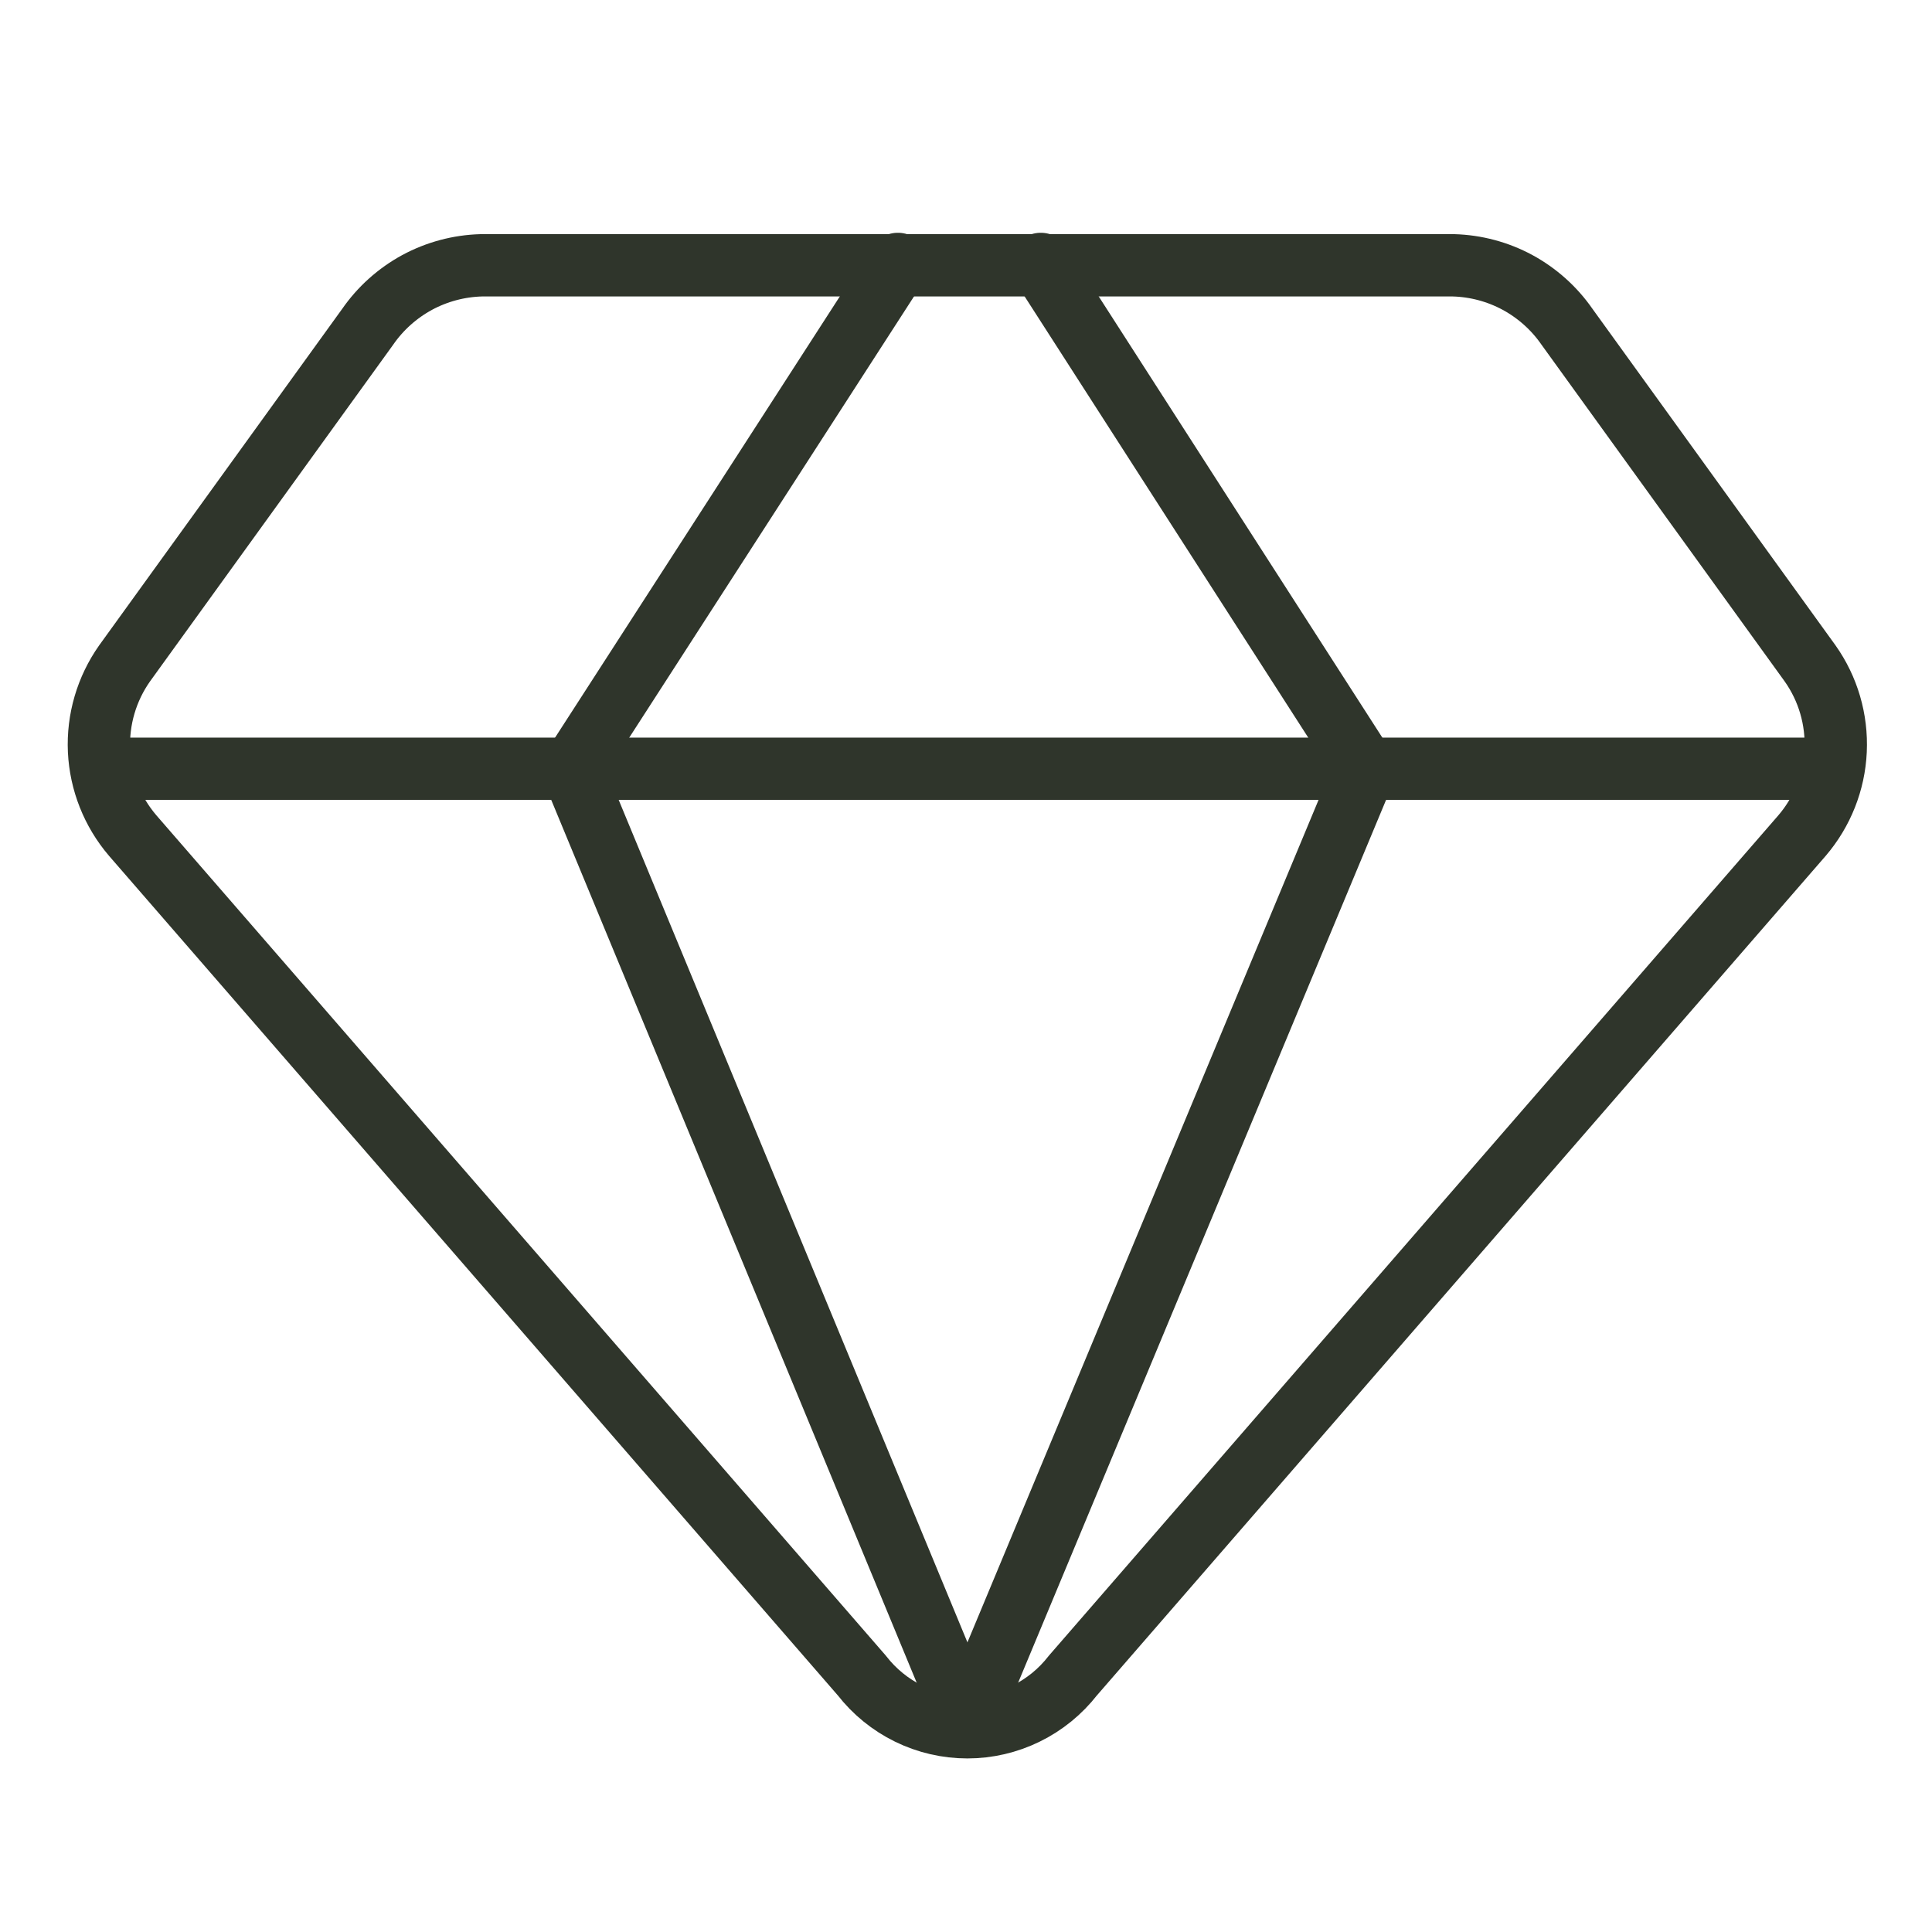 <svg width="31" height="31" viewBox="0 0 31 31" fill="none" xmlns="http://www.w3.org/2000/svg">
<path d="M23.322 4.257H7.722C7.362 4.267 7.01 4.361 6.693 4.532C6.377 4.704 6.105 4.947 5.9 5.243L2 10.643C1.711 11.052 1.566 11.546 1.589 12.047C1.613 12.548 1.803 13.026 2.129 13.407L13.829 26.885C14.029 27.143 14.286 27.352 14.579 27.496C14.873 27.64 15.195 27.715 15.522 27.715C15.848 27.715 16.171 27.64 16.464 27.496C16.758 27.352 17.014 27.143 17.215 26.885L28.915 13.407C29.241 13.026 29.431 12.548 29.454 12.047C29.477 11.546 29.333 11.052 29.043 10.643L25.143 5.243C24.938 4.947 24.666 4.704 24.35 4.532C24.034 4.361 23.681 4.267 23.322 4.257Z" stroke="#2F352B" stroke-linecap="round" stroke-linejoin="round"/>
<path d="M14.407 4.235L9.179 12.335L15.522 27.657" stroke="#2F352B" stroke-linecap="round" stroke-linejoin="round"/>
<path d="M16.7 4.235L21.907 12.335L15.521 27.657" stroke="#2F352B" stroke-linecap="round" stroke-linejoin="round"/>
<path d="M1.636 12.335H29.407" stroke="#2F352B" stroke-linecap="round" stroke-linejoin="round"/>
</svg>
